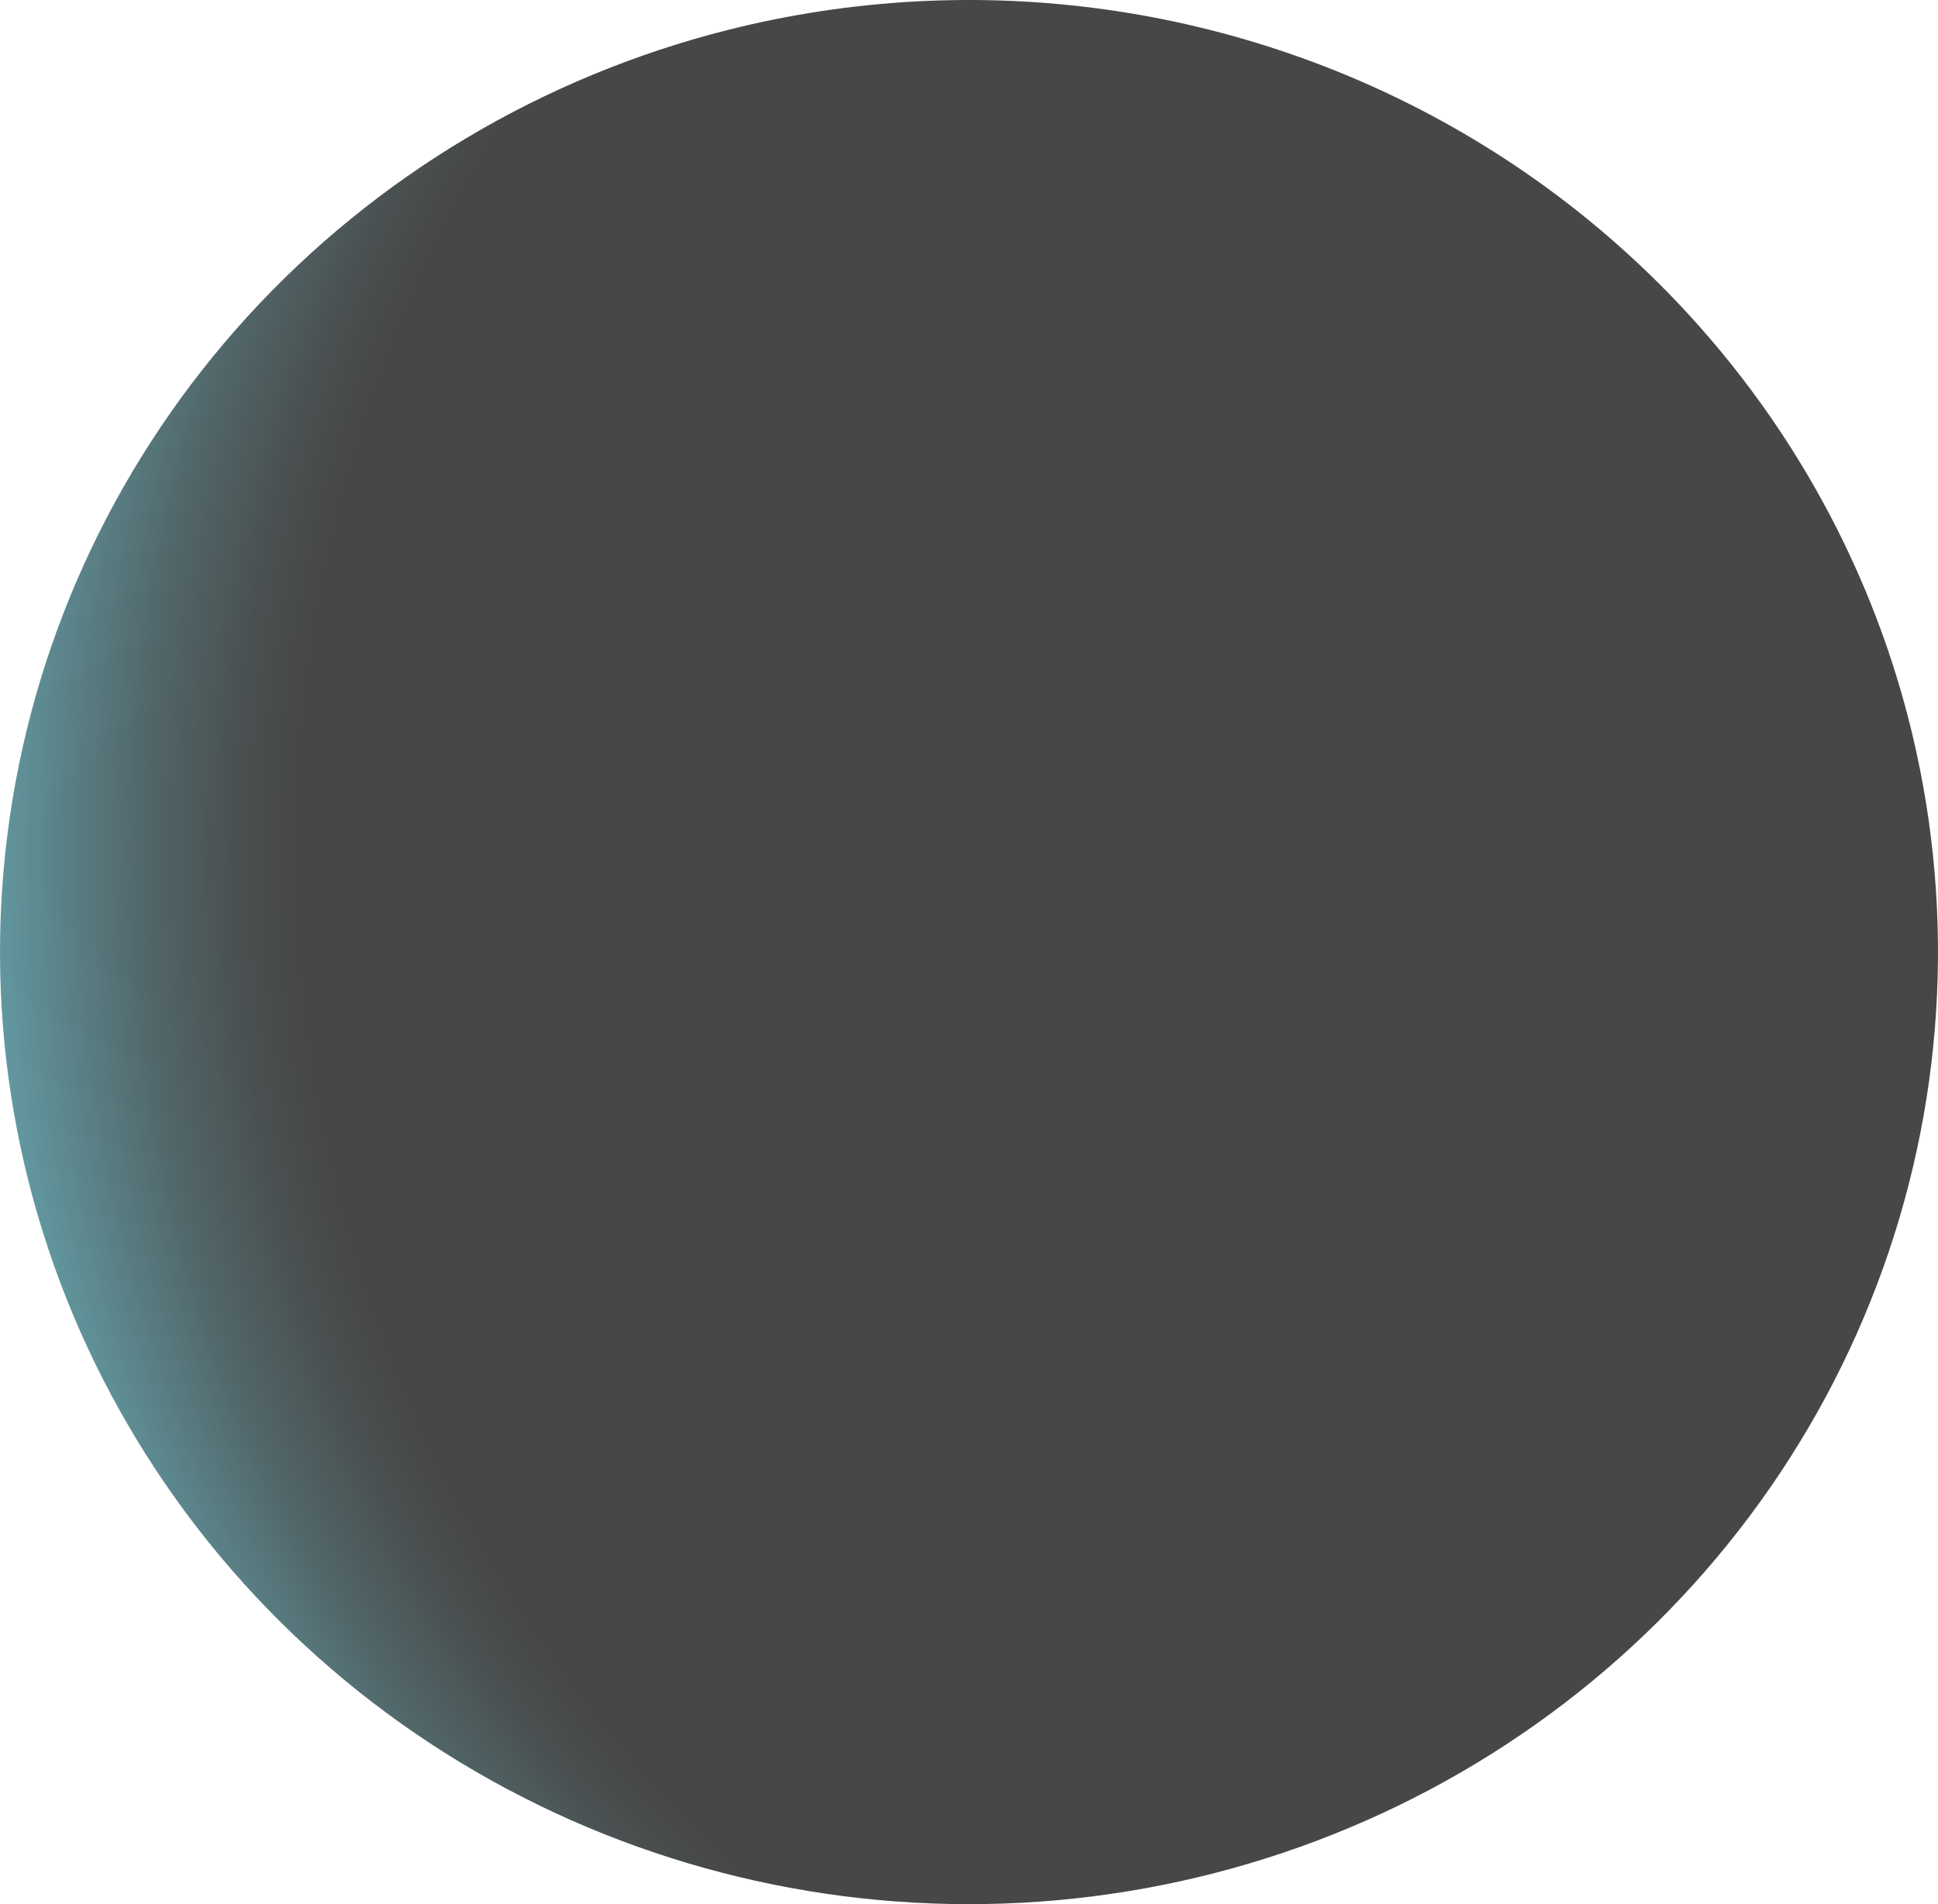 <?xml version="1.0" encoding="utf-8"?>
<svg xmlns="http://www.w3.org/2000/svg" fill="none" height="100%" overflow="visible" preserveAspectRatio="none" style="display: block;" viewBox="0 0 144.469 141.939" width="100%">
<path d="M54.293 2.224C40.459 5.709 27.986 13.146 18.452 23.593C8.918 34.041 2.75 47.031 0.728 60.921C-1.294 74.812 0.92 88.98 7.091 101.634C13.262 114.289 23.113 124.862 35.399 132.017C47.684 139.173 61.853 142.59 76.115 141.836C90.376 141.082 104.09 136.192 115.524 127.783C126.957 119.374 135.597 107.824 140.35 94.592C145.104 81.36 145.759 67.04 142.232 53.443C139.887 44.403 135.752 35.907 130.061 28.439C124.371 20.971 117.238 14.678 109.071 9.921C100.903 5.164 91.861 2.036 82.462 0.715C73.063 -0.606 63.491 -0.093 54.293 2.224Z" fill="url(#paint0_radial_0_449)" id="Vector" opacity="0.72" style="mix-blend-mode:screen"/>
<defs>
<radialGradient cx="0" cy="0" gradientTransform="translate(126.194 63.709) rotate(-104.699) scale(138.936 141.097)" gradientUnits="userSpaceOnUse" id="paint0_radial_0_449" r="1">
<stop offset="0.74"/>
<stop offset="0.77" stop-color="#040C0D"/>
<stop offset="0.82" stop-color="#0E2C30"/>
<stop offset="0.88" stop-color="#205F69"/>
<stop offset="0.96" stop-color="#37A5B7"/>
<stop offset="1" stop-color="#43CAE0"/>
</radialGradient>
</defs>
</svg>